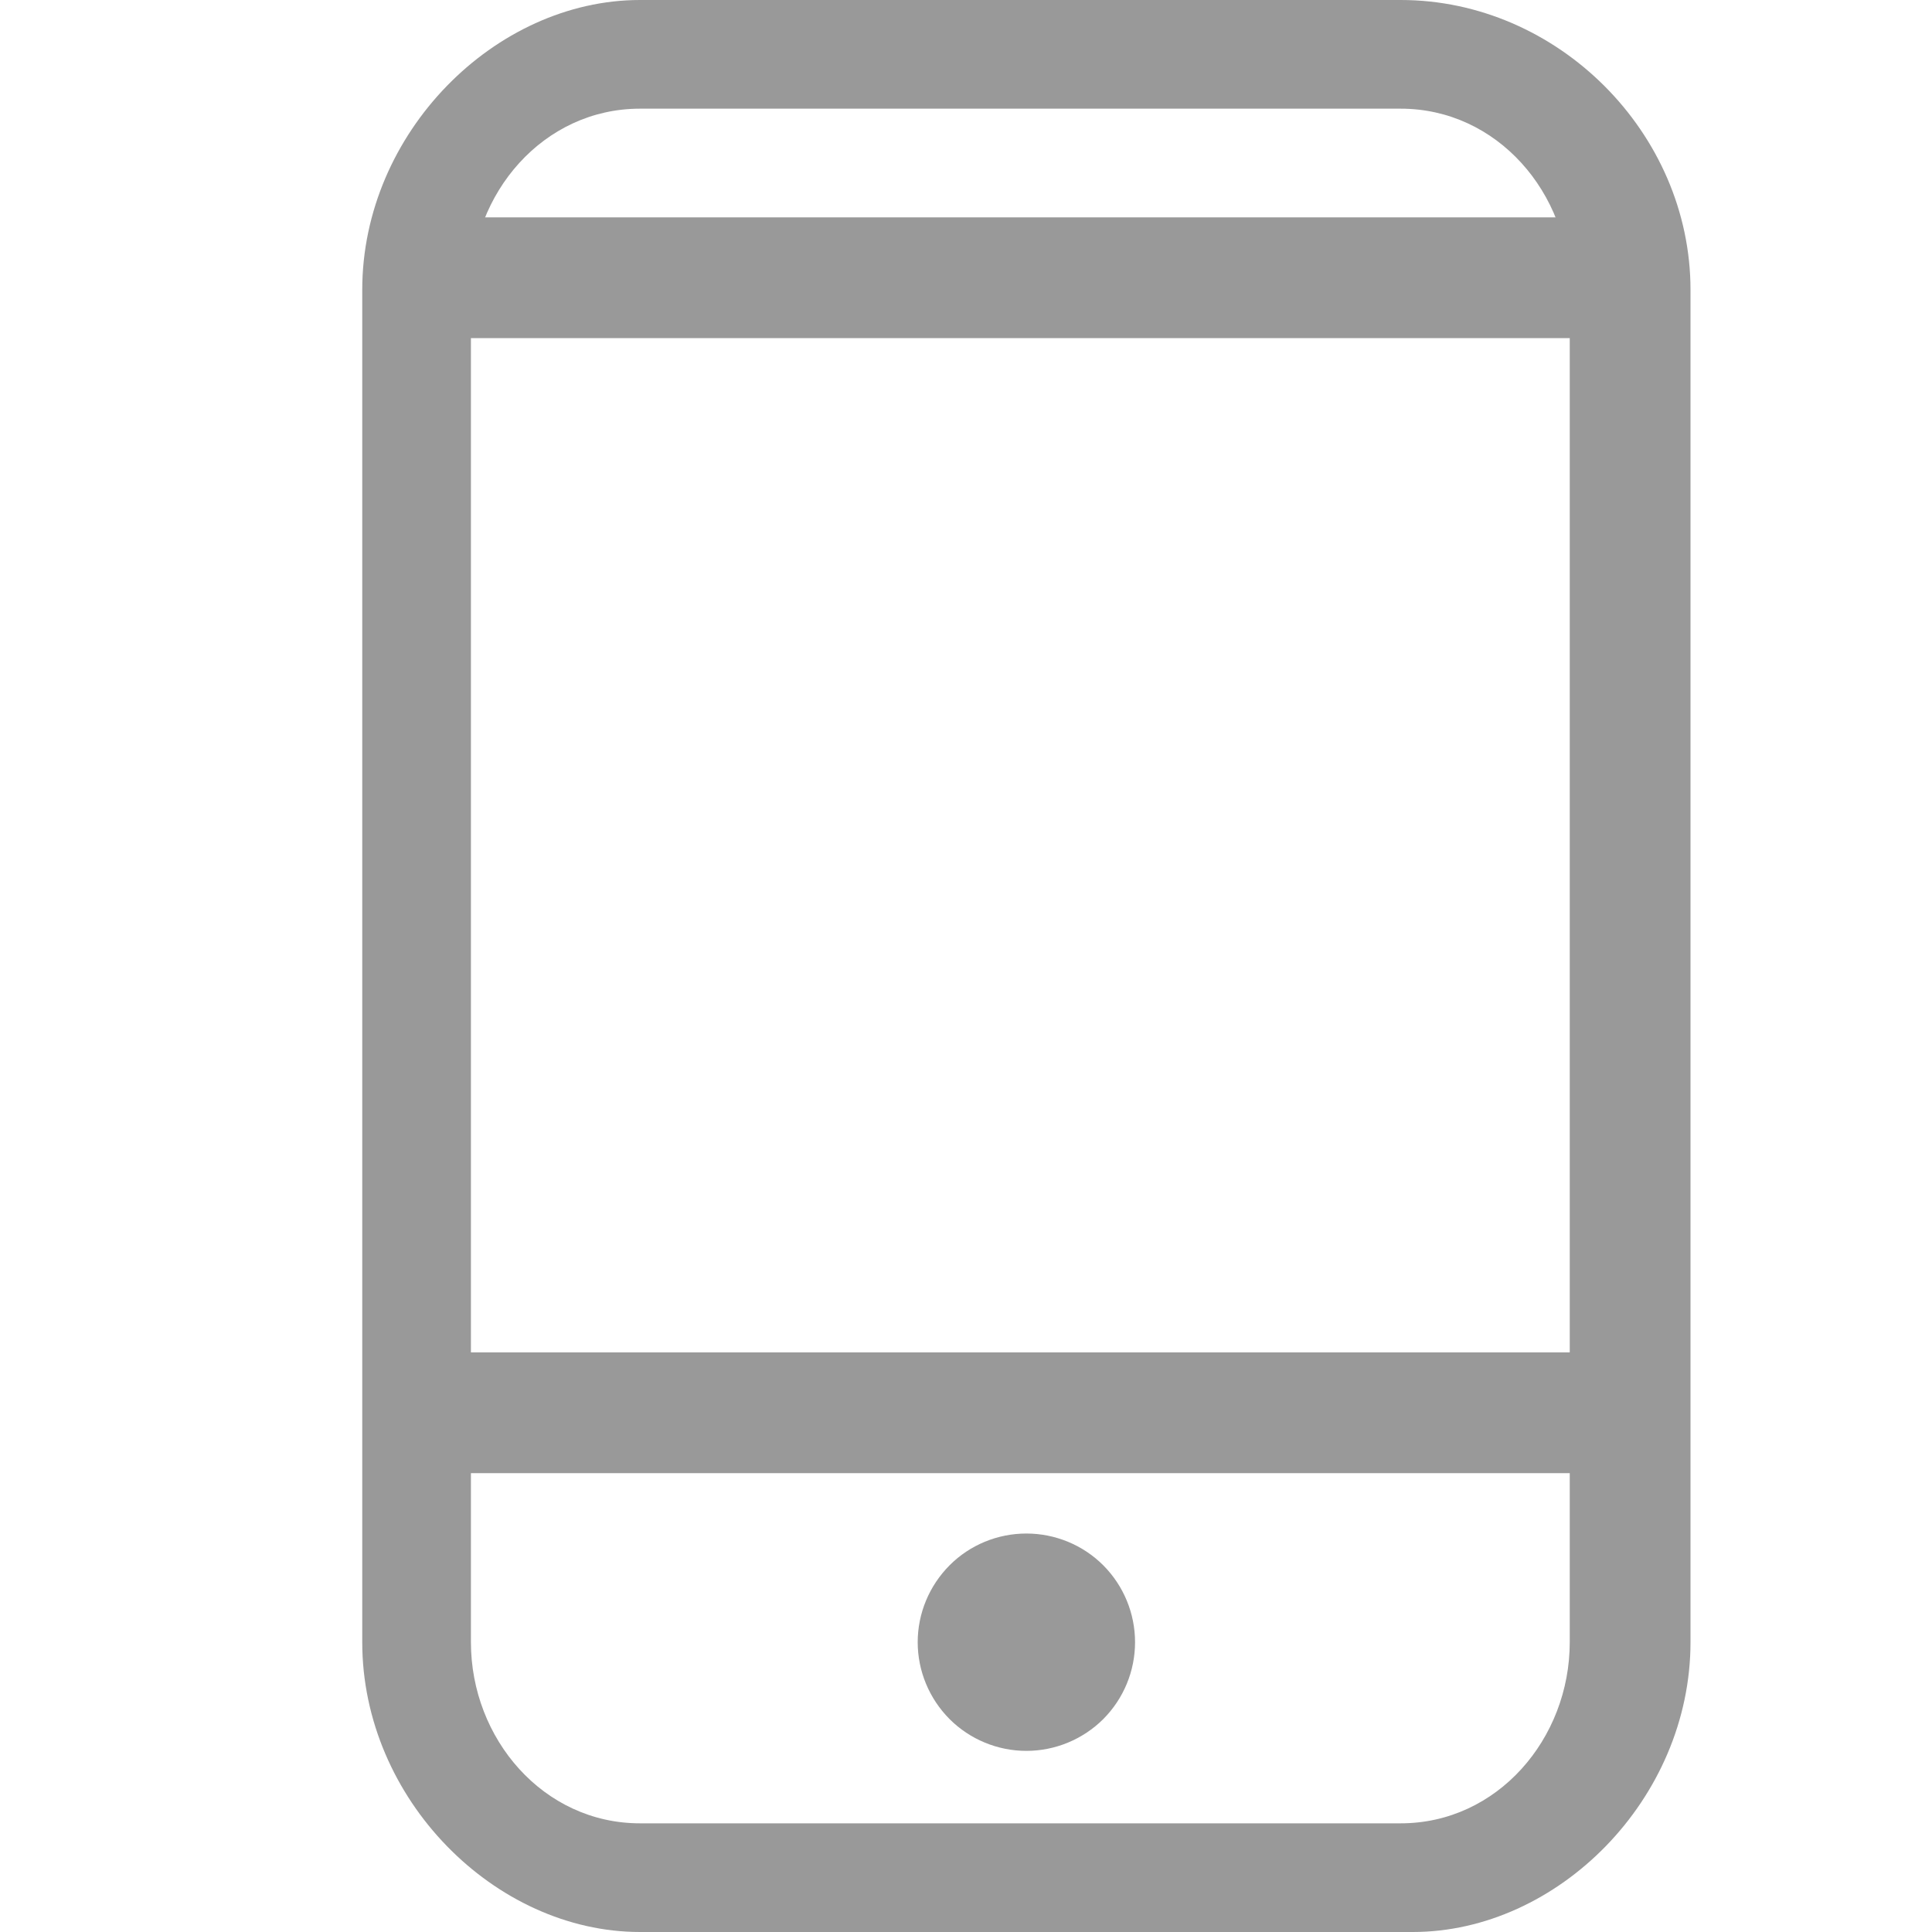 <svg width="20" height="20" viewBox="0 0 20 20" fill="none" xmlns="http://www.w3.org/2000/svg">
<path d="M14.625 20H6.625C5.125 20 3.75 18.625 3.75 17V3C3.75 1.375 5.125 0 6.625 0H14.5C16.125 0 17.5 1.375 17.5 3V17C17.5 18.625 16.125 20 14.625 20ZM6.625 1.125C5.625 1.125 4.875 2 4.875 3V17C4.875 18 5.625 18.875 6.625 18.875H14.5C15.5 18.875 16.25 18 16.25 17V3C16.25 2 15.5 1.125 14.5 1.125H6.625Z" fill="#999999"/>
<path d="M16.375 15.25H4.875C4.5 15.25 4.25 15 4.25 14.625C4.25 14.25 4.5 14 4.875 14H16.375C16.75 14 17 14.25 17 14.625C16.875 15 16.625 15.25 16.375 15.25Z" fill="#999999"/>
<path d="M16.375 3.5H4.875C4.5 3.5 4.25 3.25 4.25 2.875C4.25 2.5 4.5 2.25 4.875 2.25H16.375C16.75 2.25 17 2.5 17 2.875C17 3.25 16.625 3.5 16.375 3.5Z" fill="#999999"/>
<path d="M9.5 17C9.5 17.298 9.619 17.584 9.83 17.796C10.04 18.006 10.327 18.125 10.625 18.125C10.923 18.125 11.21 18.006 11.421 17.796C11.632 17.584 11.75 17.298 11.75 17C11.75 16.702 11.632 16.416 11.421 16.204C11.21 15.993 10.923 15.875 10.625 15.875C10.327 15.875 10.04 15.993 9.83 16.204C9.619 16.416 9.5 16.702 9.5 17Z" fill="#999999"/>
</svg>
